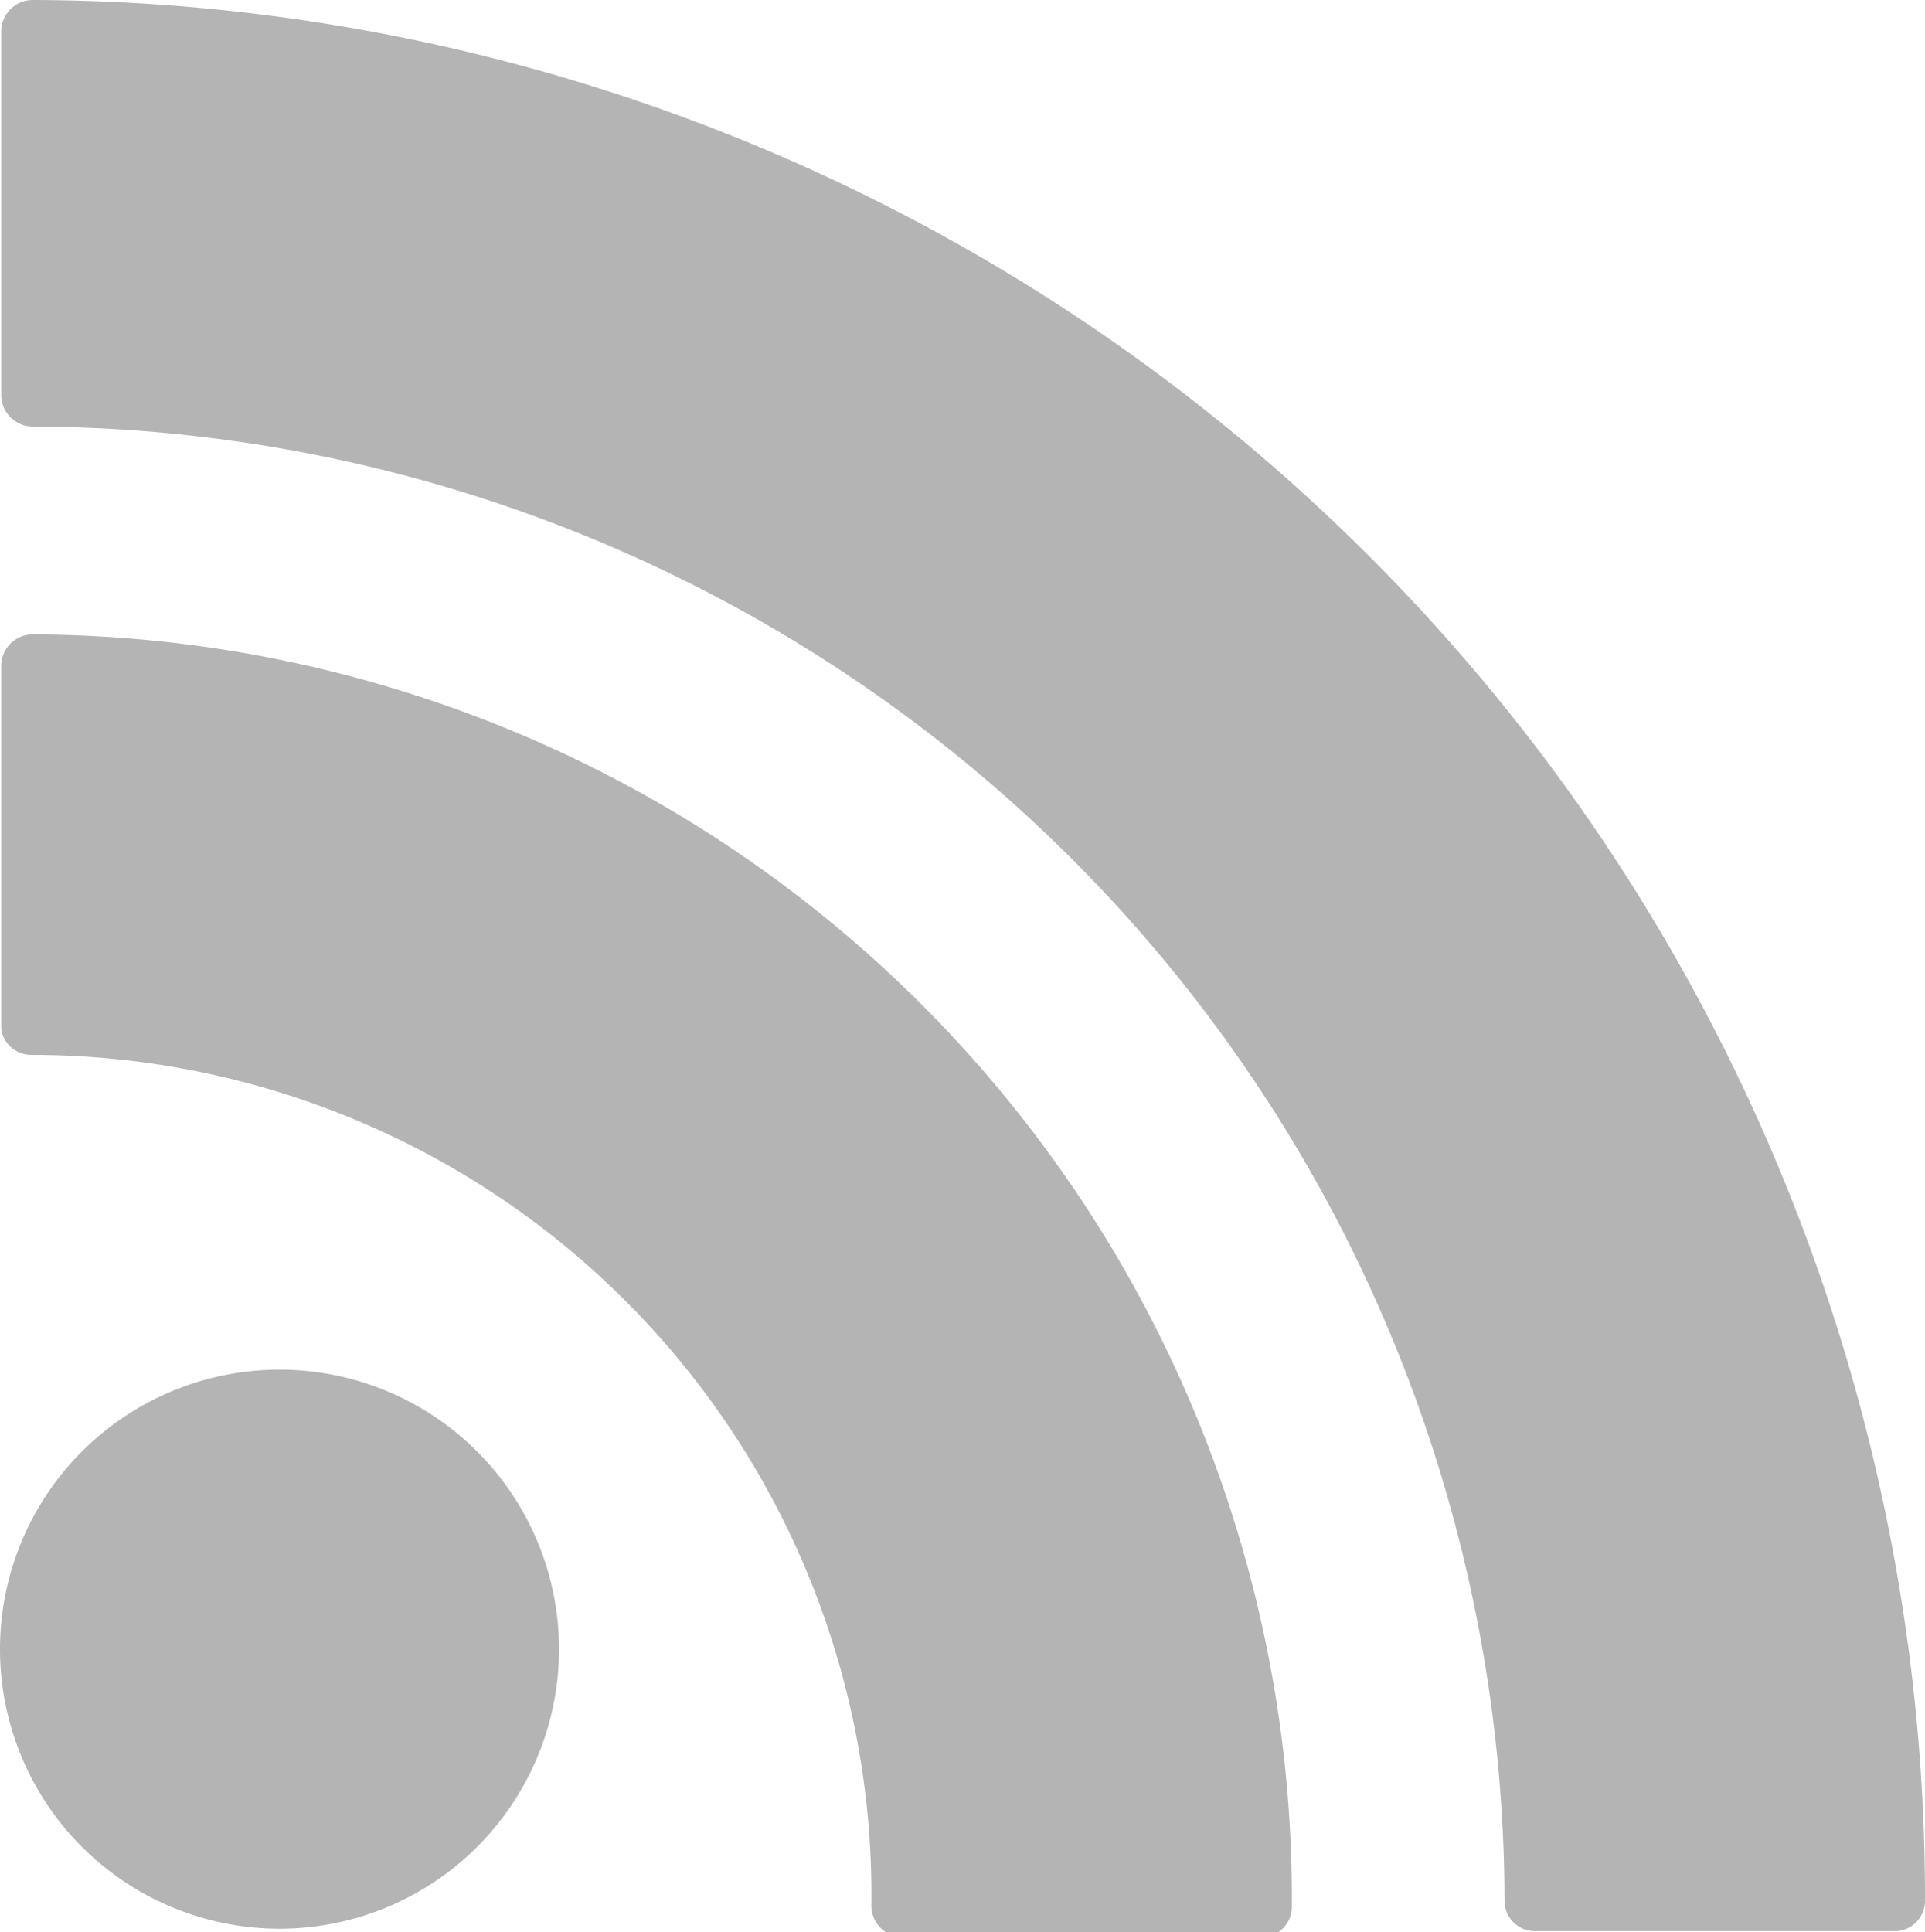 <svg id="Livello_1" data-name="Livello 1" xmlns="http://www.w3.org/2000/svg" viewBox="0 0 15.84 15.9"><defs><style>.cls-1{fill:#b4b4b4;}</style></defs><title>rss_icon</title><path class="cls-1" d="M40.51,29.11a2.3,2.3,0,1,0-2.3,2.29A2.3,2.3,0,0,0,40.51,29.11Z" transform="translate(-35.91 -15.53)"/><path class="cls-1" d="M36.17,24.21a6.91,6.91,0,0,1,6.91,7,.26.26,0,0,0,.26.26h2.95a.25.25,0,0,0,.25-.26A10.4,10.4,0,0,0,36.17,20.75a.26.26,0,0,0-.25.26V24A.25.25,0,0,0,36.17,24.21Z" transform="translate(-35.91 -15.53)"/><path class="cls-1" d="M36.18,15.53a.26.26,0,0,0-.26.25v3a.26.26,0,0,0,.26.26A12.15,12.15,0,0,1,48.29,31.17a.25.25,0,0,0,.26.25h2.94a.25.25,0,0,0,.26-.25A15.62,15.62,0,0,0,36.18,15.53Z" transform="translate(-35.91 -15.53)"/></svg>